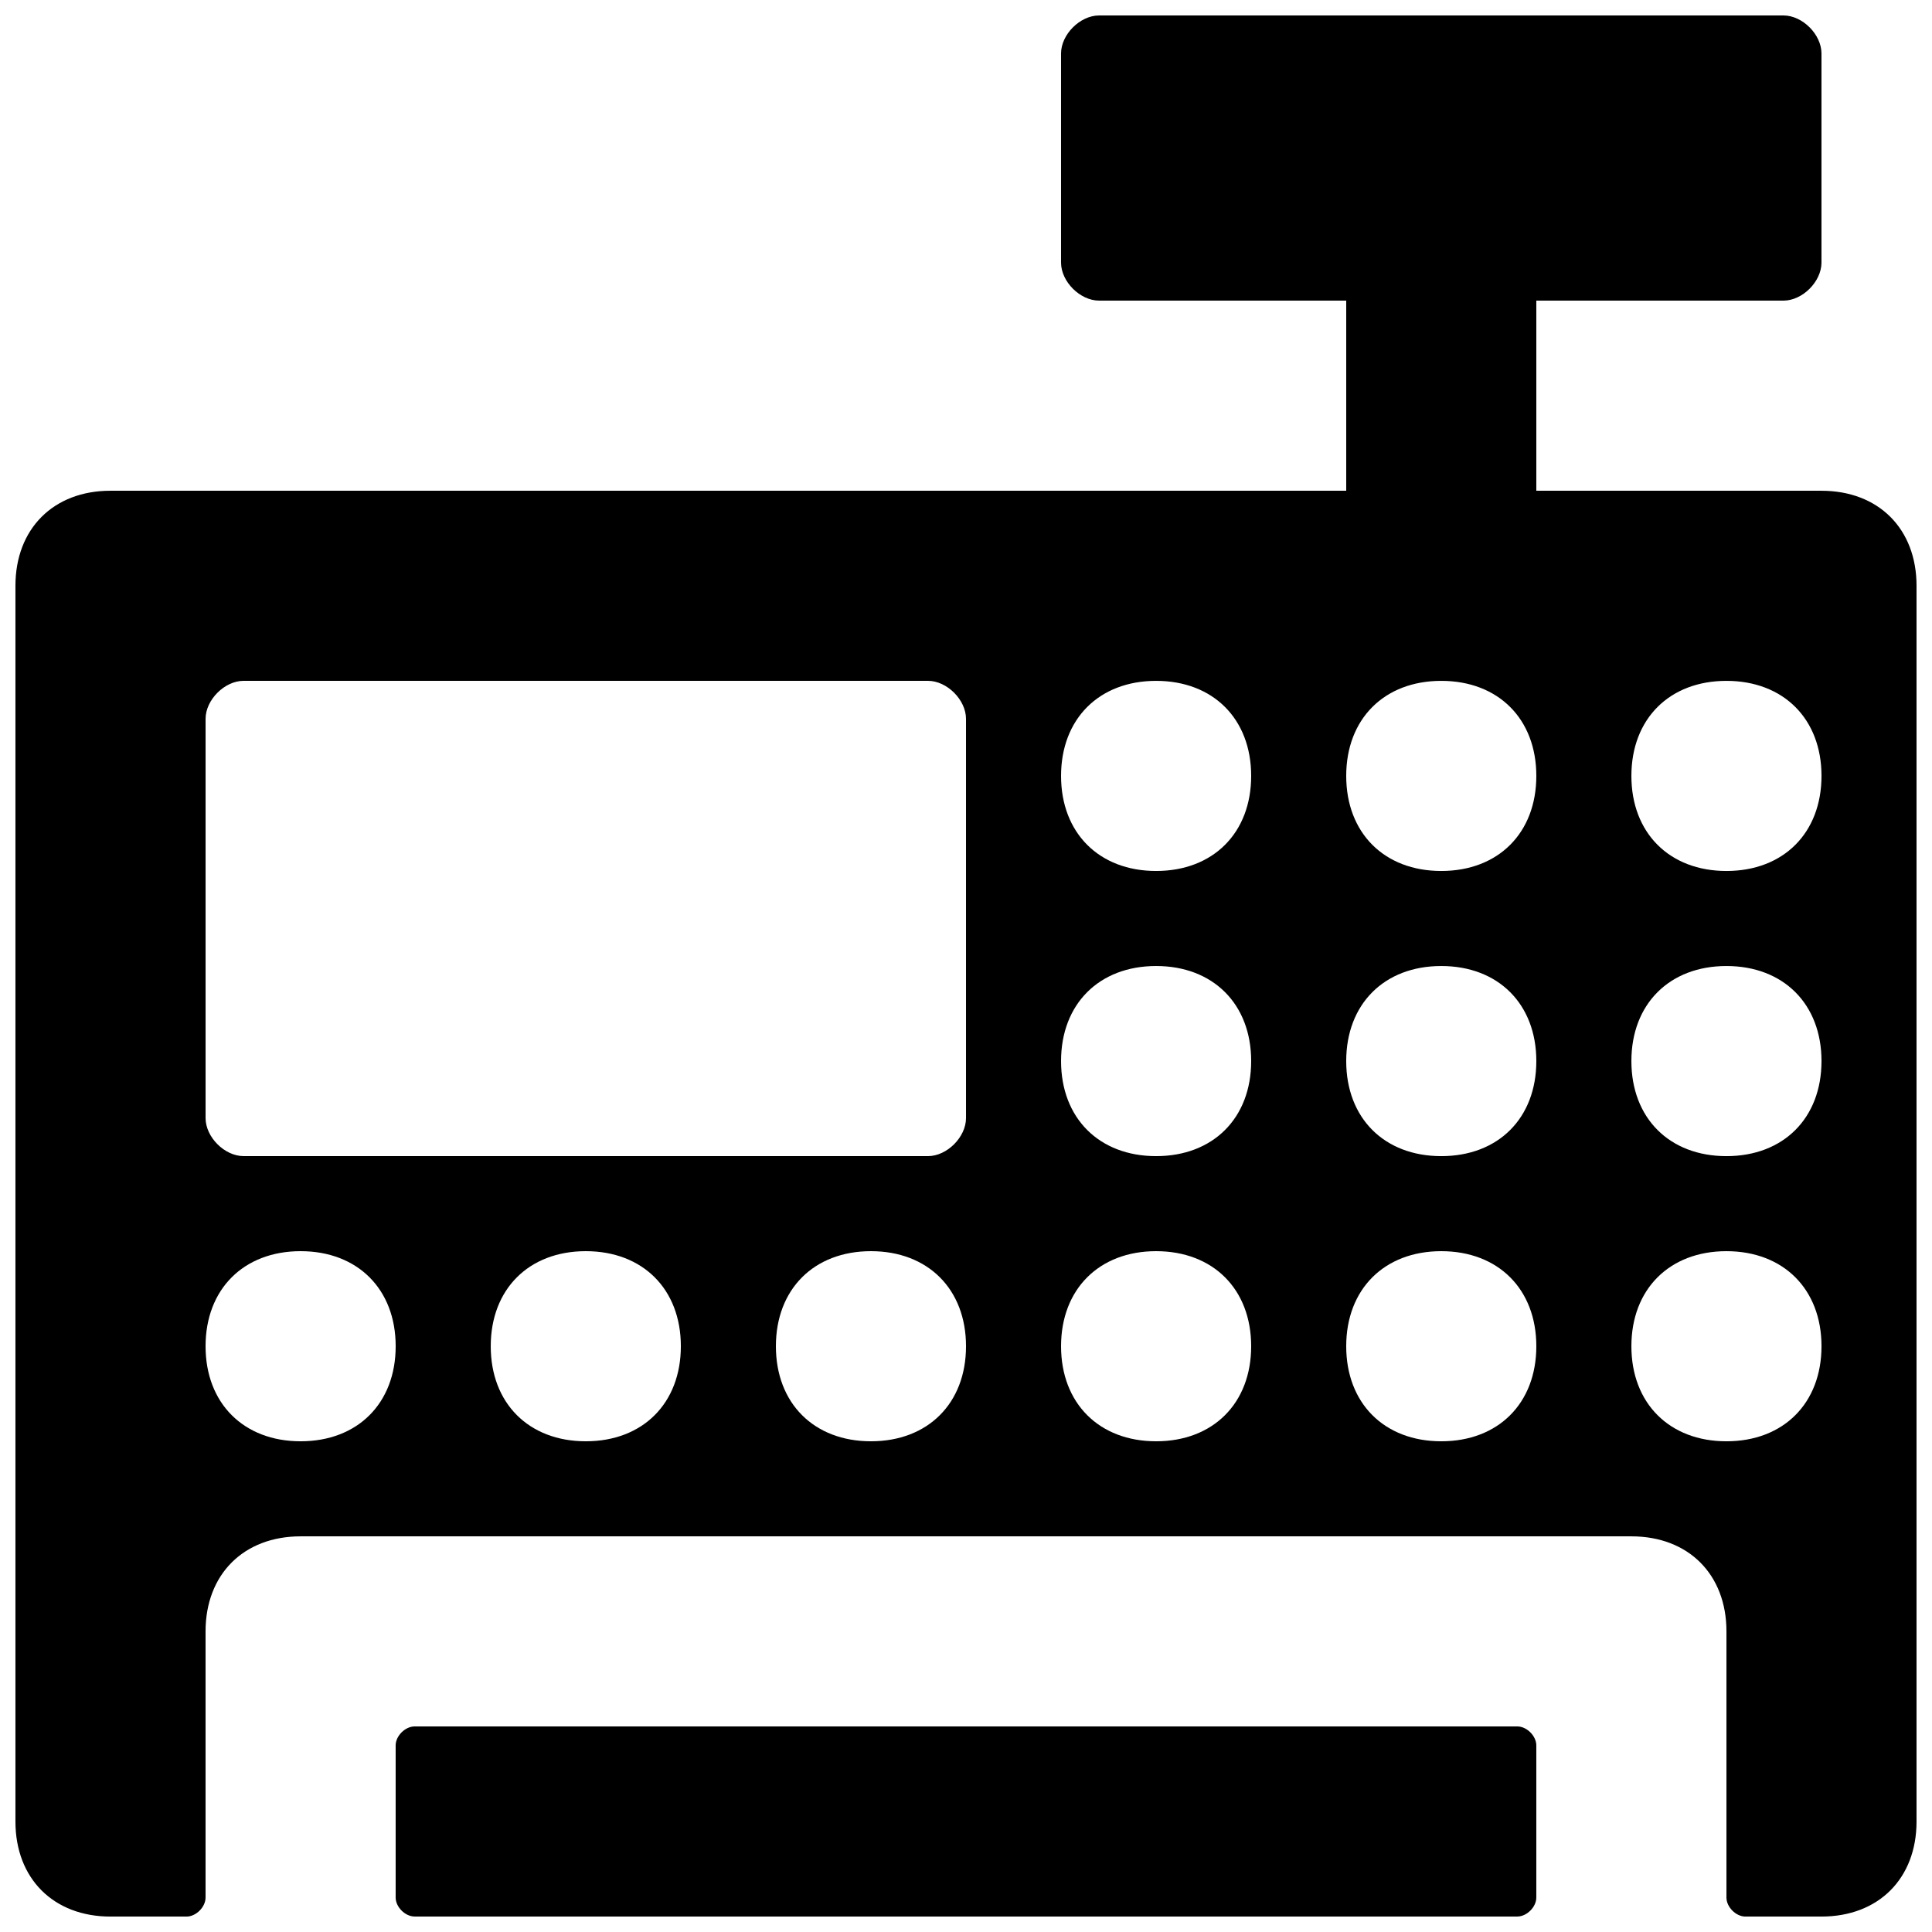 <?xml version="1.0" encoding="UTF-8"?>
<!-- Uploaded to: SVG Repo, www.svgrepo.com, Generator: SVG Repo Mixer Tools -->
<svg width="800px" height="800px" version="1.1" viewBox="144 144 512 512" xmlns="http://www.w3.org/2000/svg">
 <defs>
  <clipPath id="b">
   <path d="m248 601h304v50.902h-304z"/>
  </clipPath>
  <clipPath id="a">
   <path d="m148.09 148.09h503.81v503.81h-503.81z"/>
  </clipPath>
 </defs>
 <g>
  <g clip-path="url(#b)">
   <path d="m546.1 601.52h-292.21c-2.519 0-5.039 2.519-5.039 5.035v40.305c0 2.519 2.519 5.039 5.039 5.039h292.21c2.519 0 5.039-2.519 5.039-5.039v-40.305c-0.004-2.516-2.523-5.035-5.043-5.035z"/>
  </g>
  <g clip-path="url(#a)">
   <path d="m626.71 274.05h-75.57v-50.383h65.496c5.039 0 10.074-5.035 10.074-10.074v-55.418c0-5.039-5.035-10.078-10.074-10.078h-181.37c-5.039 0-10.078 5.039-10.078 10.078v55.418c0 5.039 5.039 10.074 10.078 10.074h65.496v50.383h-327.48c-15.113 0-25.191 10.074-25.191 25.191v327.48c0 15.113 10.078 25.191 25.191 25.191h20.152c2.519-0.004 5.039-2.523 5.039-5.043v-70.531c0-15.113 10.078-25.191 25.191-25.191h352.67c15.113 0 25.191 10.078 25.191 25.191v70.535c0 2.519 2.519 5.039 5.039 5.039l20.145-0.004c15.113 0 25.191-10.078 25.191-25.191v-327.47c0-15.117-10.074-25.191-25.191-25.191zm-428.23 60.457c0-5.039 5.035-10.078 10.074-10.078h181.37c5.039 0 10.078 5.039 10.078 10.078v105.8c0 5.039-5.039 10.078-10.078 10.078l-181.37-0.004c-5.039 0-10.074-5.039-10.074-10.074zm25.188 191.45c-15.113 0-25.191-10.078-25.191-25.191 0-15.113 10.078-25.191 25.191-25.191 15.113 0 25.191 10.078 25.191 25.191 0 15.117-10.074 25.191-25.191 25.191zm75.574 0c-15.113 0-25.191-10.078-25.191-25.191 0-15.113 10.078-25.191 25.191-25.191s25.191 10.078 25.191 25.191c-0.004 15.117-10.078 25.191-25.191 25.191zm75.57 0c-15.113 0-25.191-10.078-25.191-25.191 0-15.113 10.078-25.191 25.191-25.191 15.113 0 25.191 10.078 25.191 25.191 0 15.117-10.078 25.191-25.191 25.191zm75.57 0c-15.113 0-25.191-10.078-25.191-25.191 0-15.113 10.078-25.191 25.191-25.191 15.113 0 25.191 10.078 25.191 25.191 0 15.117-10.078 25.191-25.191 25.191zm0-75.57c-15.113 0-25.191-10.078-25.191-25.191s10.078-25.191 25.191-25.191c15.113 0 25.191 10.078 25.191 25.191 0 15.117-10.078 25.191-25.191 25.191zm0-75.57c-15.113 0-25.191-10.078-25.191-25.191 0-15.113 10.078-25.191 25.191-25.191 15.113 0 25.191 10.078 25.191 25.191 0 15.113-10.078 25.191-25.191 25.191zm75.57 151.14c-15.113 0-25.191-10.078-25.191-25.191 0-15.113 10.078-25.191 25.191-25.191s25.191 10.078 25.191 25.191c0 15.117-10.074 25.191-25.191 25.191zm0-75.57c-15.113 0-25.191-10.078-25.191-25.191s10.078-25.191 25.191-25.191 25.191 10.078 25.191 25.191c0 15.117-10.074 25.191-25.191 25.191zm0-75.57c-15.113 0-25.191-10.078-25.191-25.191 0-15.113 10.078-25.191 25.191-25.191s25.191 10.078 25.191 25.191c0 15.113-10.074 25.191-25.191 25.191zm75.574 151.14c-15.113 0-25.191-10.078-25.191-25.191 0-15.113 10.078-25.191 25.191-25.191 15.113 0 25.191 10.078 25.191 25.191-0.004 15.117-10.078 25.191-25.191 25.191zm0-75.57c-15.113 0-25.191-10.078-25.191-25.191s10.078-25.191 25.191-25.191c15.113 0 25.191 10.078 25.191 25.191-0.004 15.117-10.078 25.191-25.191 25.191zm0-75.57c-15.113 0-25.191-10.078-25.191-25.191 0-15.113 10.078-25.191 25.191-25.191 15.113 0 25.191 10.078 25.191 25.191-0.004 15.113-10.078 25.191-25.191 25.191z"/>
  </g>
 </g>
</svg>